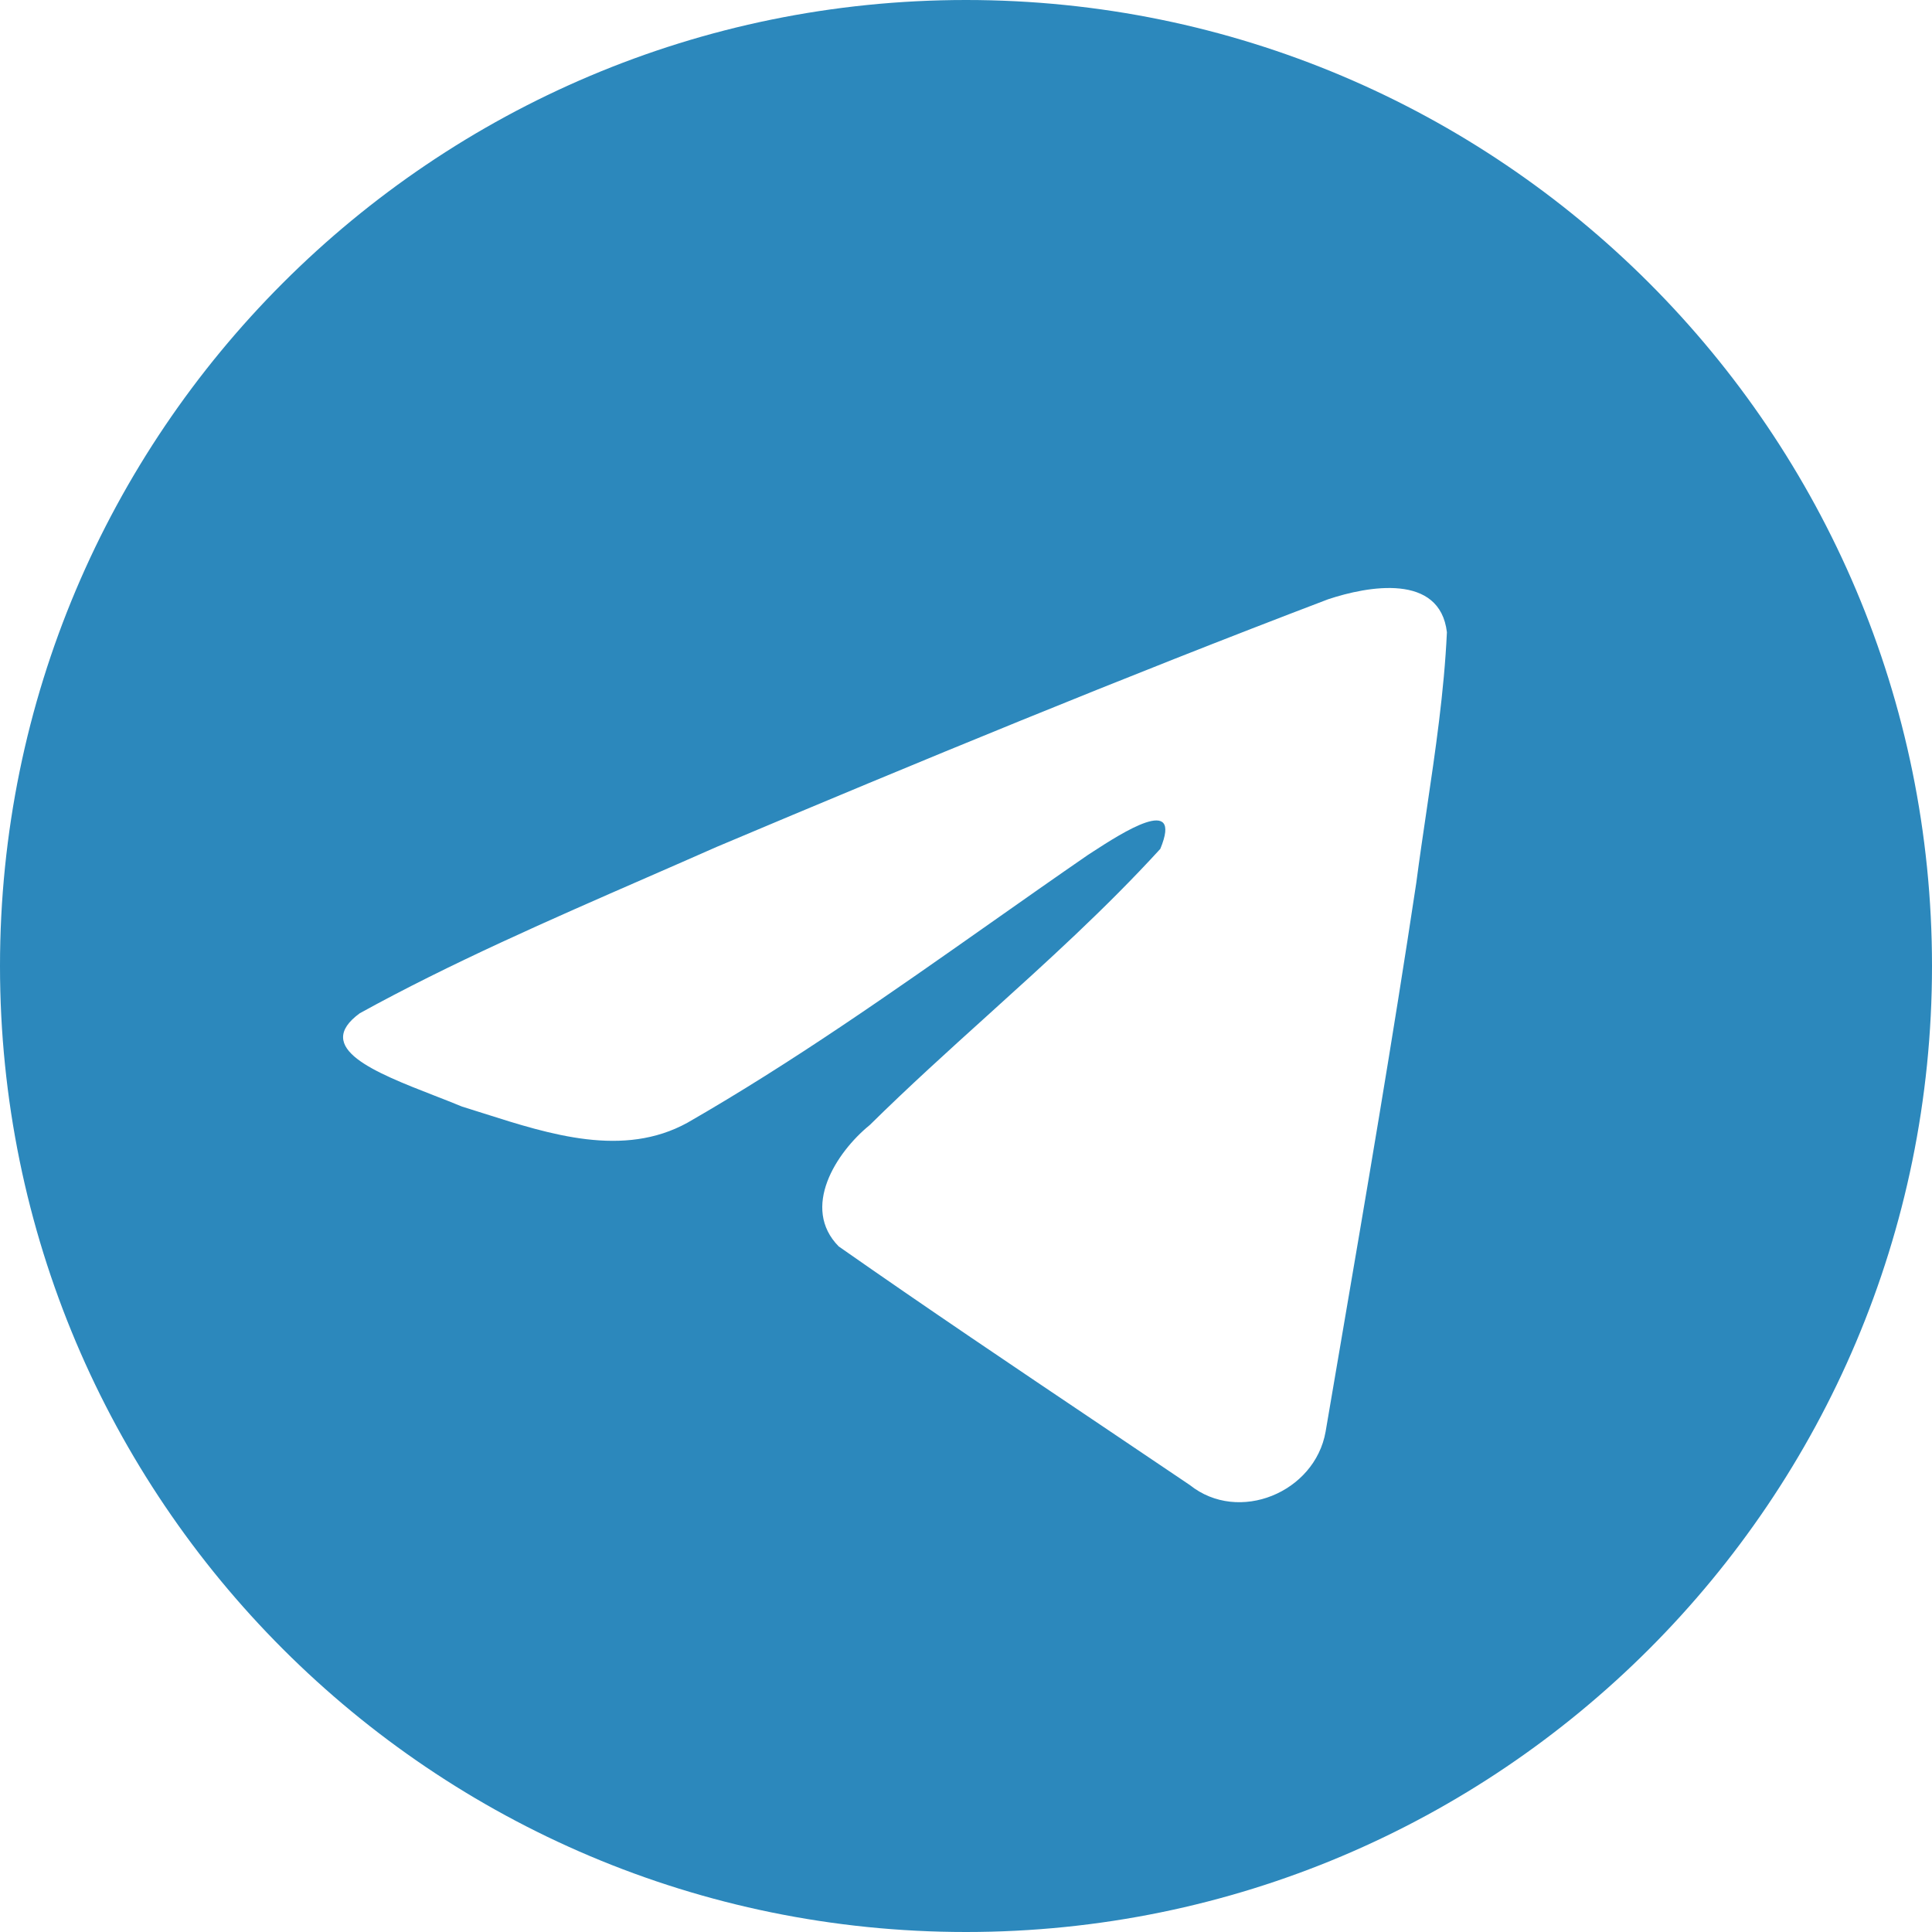 <?xml version="1.0" encoding="UTF-8"?> <svg xmlns="http://www.w3.org/2000/svg" width="60" height="60" viewBox="0 0 60 60" fill="none"> <path fill-rule="evenodd" clip-rule="evenodd" d="M60 30C60 46.569 46.569 60 30 60C13.431 60 0 46.569 0 30C0 13.431 13.431 0 30 0C46.569 0 60 13.431 60 30ZM20.088 27.252C17.083 28.564 13.995 29.912 11.172 31.468C9.698 32.547 11.658 33.311 13.496 34.027C13.788 34.141 14.077 34.253 14.349 34.366C14.575 34.435 14.805 34.509 15.038 34.583C17.083 35.234 19.363 35.961 21.348 34.868C24.608 32.995 27.686 30.829 30.76 28.666C31.768 27.957 32.775 27.248 33.788 26.55C33.836 26.519 33.889 26.484 33.948 26.446C34.811 25.887 36.752 24.629 36.034 26.363C34.336 28.22 32.517 29.863 30.689 31.516C29.456 32.63 28.219 33.748 27.012 34.938C25.96 35.793 24.868 37.511 26.046 38.708C28.755 40.605 31.507 42.456 34.258 44.305C35.156 44.91 36.055 45.514 36.952 46.12C38.467 47.33 40.835 46.351 41.168 44.461C41.316 43.592 41.465 42.723 41.613 41.854C42.435 37.048 43.258 32.239 43.984 27.417C44.083 26.661 44.195 25.905 44.307 25.148C44.578 23.314 44.85 21.478 44.935 19.634C44.716 17.794 42.485 18.198 41.243 18.612C34.862 21.041 28.544 23.649 22.252 26.303C21.539 26.619 20.816 26.934 20.088 27.252Z" fill="#2C88BC"></path> </svg> 